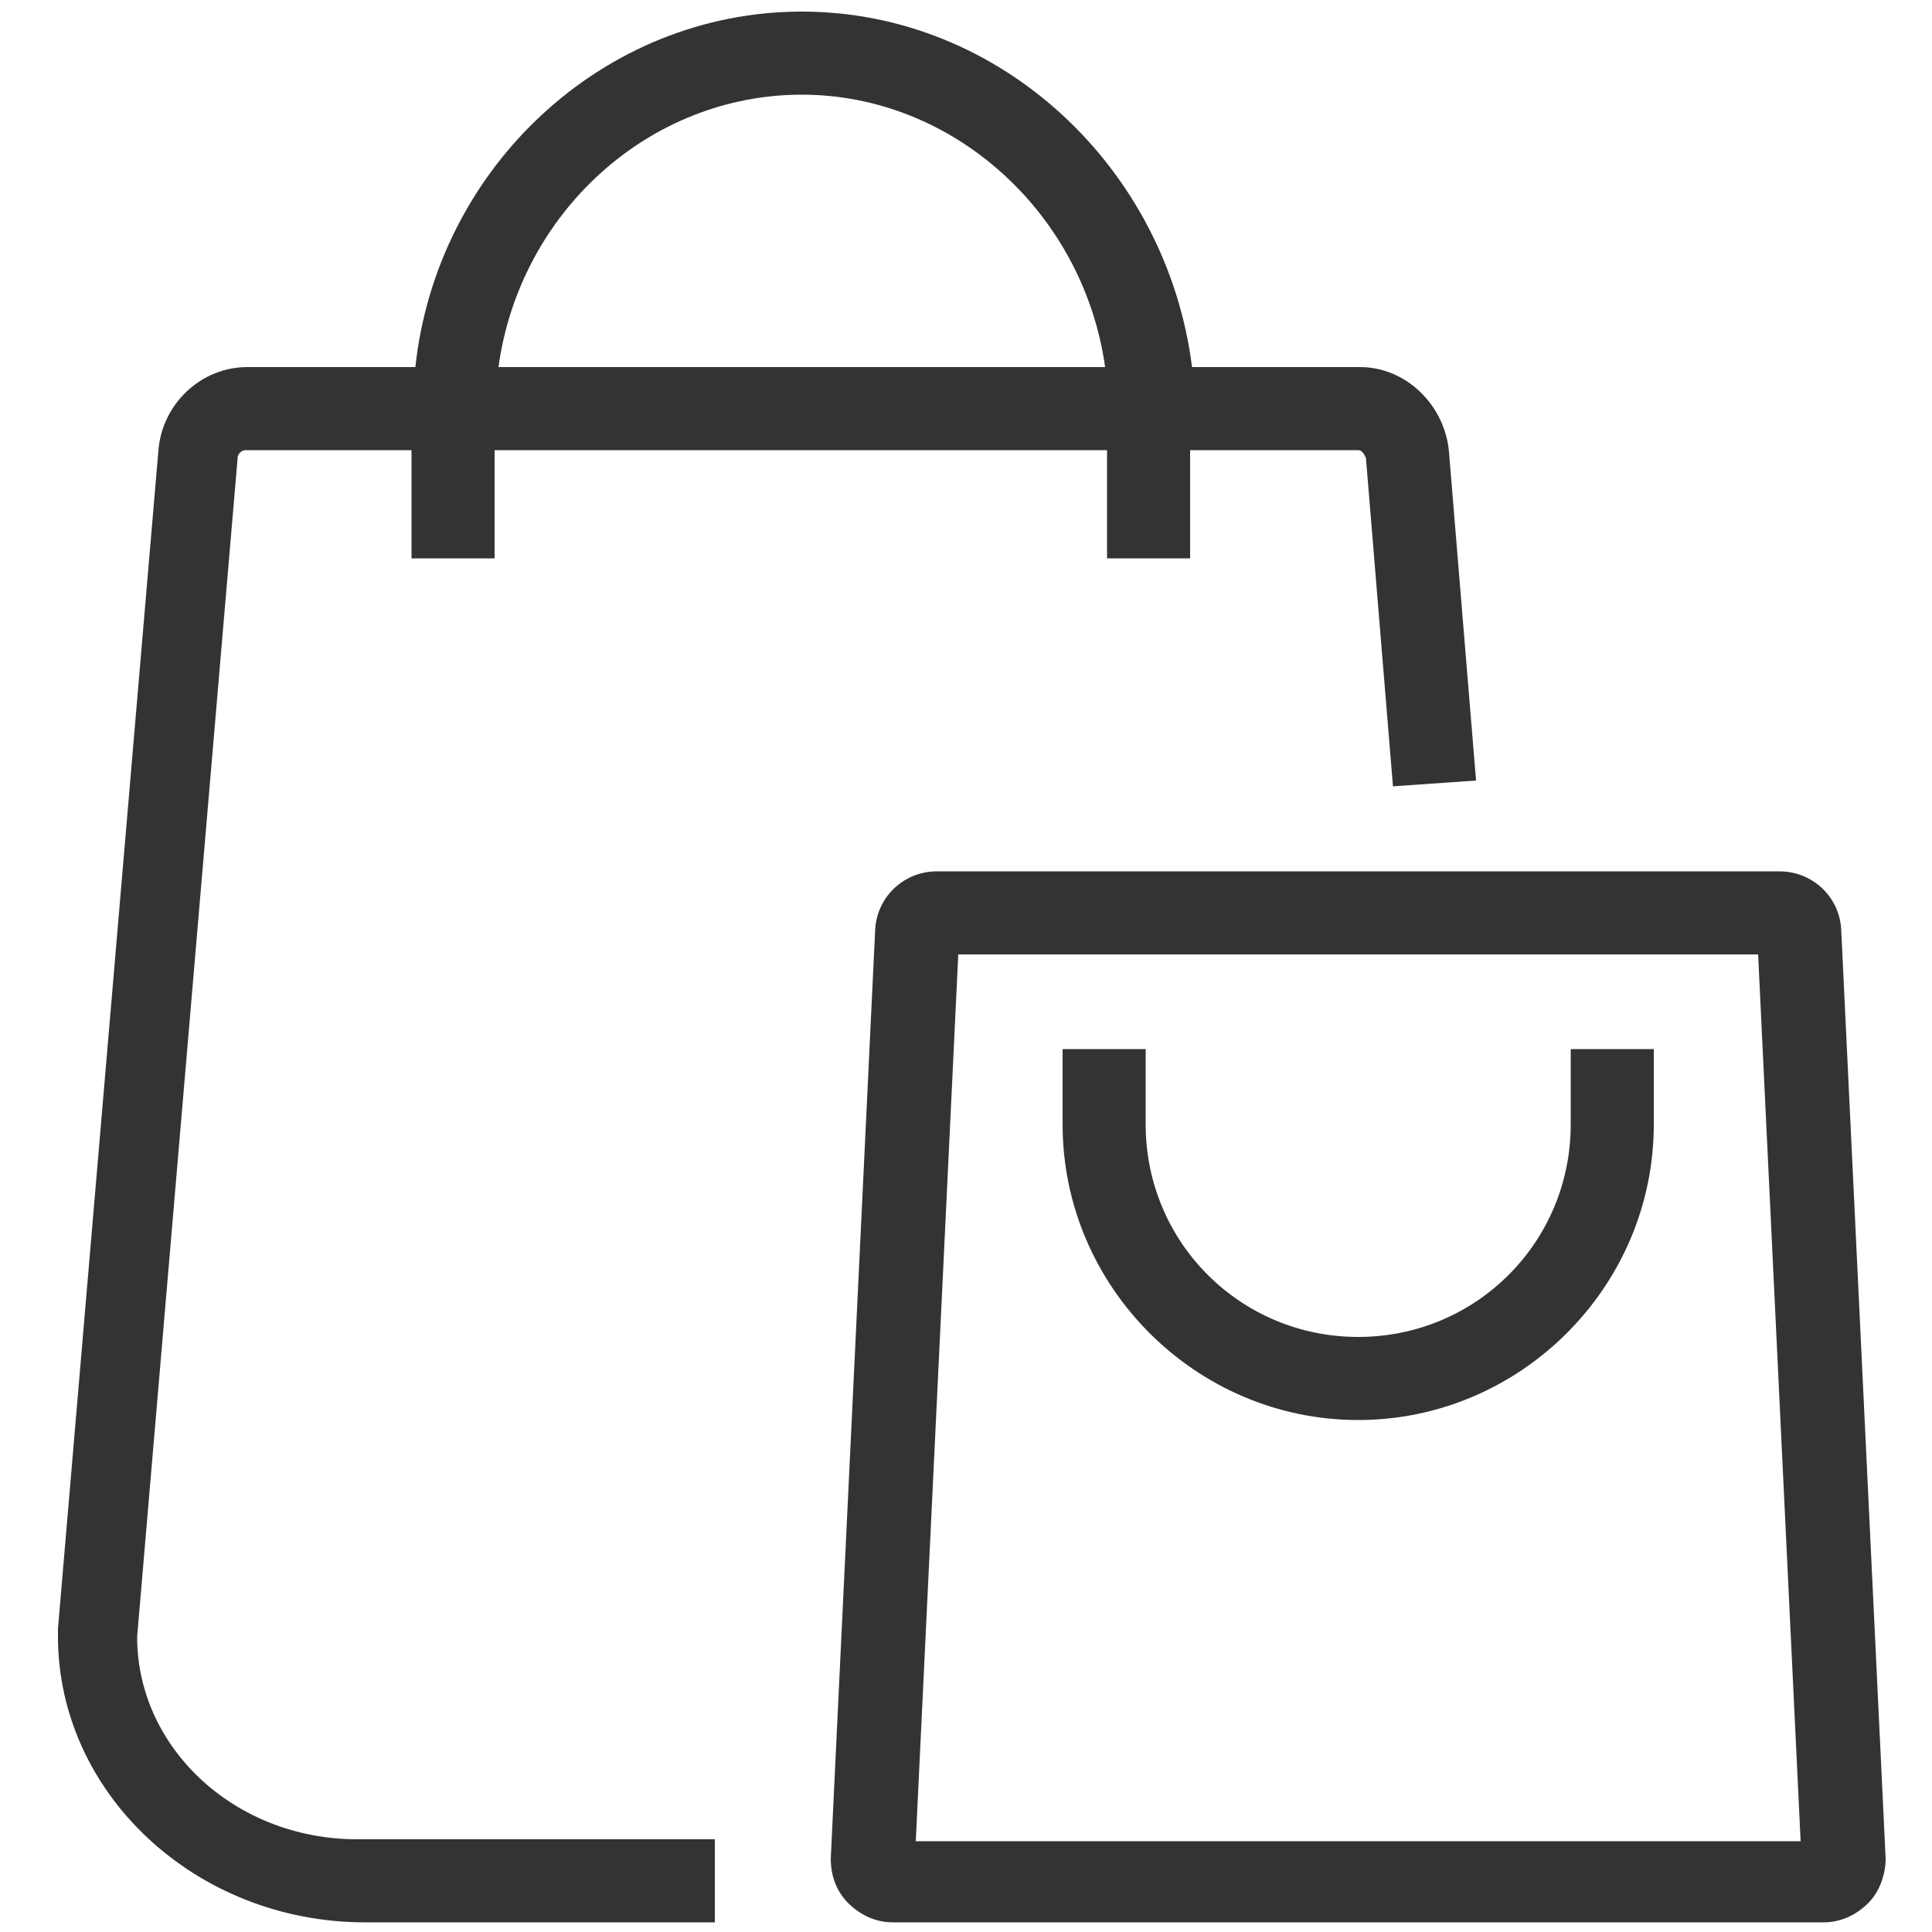 <?xml version="1.0" encoding="utf-8"?>
<!-- Generator: Adobe Illustrator 27.5.0, SVG Export Plug-In . SVG Version: 6.00 Build 0)  -->
<svg version="1.1" id="Layer_1" xmlns="http://www.w3.org/2000/svg" xmlns:xlink="http://www.w3.org/1999/xlink" x="0px" y="0px"
	 viewBox="0 0 100 100" style="enable-background:new 0 0 100 100;" xml:space="preserve">
<style type="text/css">
	.st0{fill:#333334;}
</style>
<g>
	<path class="st0" d="M7.1,84.9c0-0.1,0-0.1,0-0.2l5.2-61c0-0.2,0.2-0.4,0.4-0.4h8.6v5.6h4.3v-5.6h31.7v5.6h4.3v-5.6h8.7
		c0.2,0,0.3,0.2,0.4,0.4l1.4,17l4.3-0.3l-1.4-17c-0.2-2.4-2.2-4.4-4.6-4.4h-8.7C60.4,8.7,51.8,0.6,41.5,0.6
		C31.2,0.6,22.6,8.7,21.5,19h-8.7c-2.4,0-4.4,1.9-4.6,4.3l-5.2,61c0,0,0,0,0,0.1c0,0.1,0,0.2,0,0.3c0,8.1,7.1,14.8,15.9,14.8H37
		v-4.3H18.7C12.3,95.3,7.2,90.6,7.1,84.9z M41.5,4.9c7.9,0,14.6,6.2,15.7,14.1H25.8C26.9,11,33.6,4.9,41.5,4.9z"/>
	<path class="st0" d="M95.3,48.1c-0.1-1.7-1.5-3-3.2-3H48.5c-1.7,0-3.1,1.3-3.2,3L43,96.2c0,0.9,0.3,1.7,0.9,2.3
		c0.6,0.6,1.4,1,2.3,1h48.2c0.9,0,1.7-0.4,2.3-1c0.6-0.6,0.9-1.5,0.9-2.3L95.3,48.1z M47.4,95.3l2.2-45.9H91l2.2,45.9H47.4z"/>
	<path class="st0" d="M81.3,58.2c0,6.1-4.9,11-11,11s-11-4.9-11-11v-3.9H55v3.9c0,8.4,6.9,15.3,15.3,15.3s15.3-6.9,15.3-15.3v-3.9
		h-4.3V58.2z"/>
</g>
</svg>
